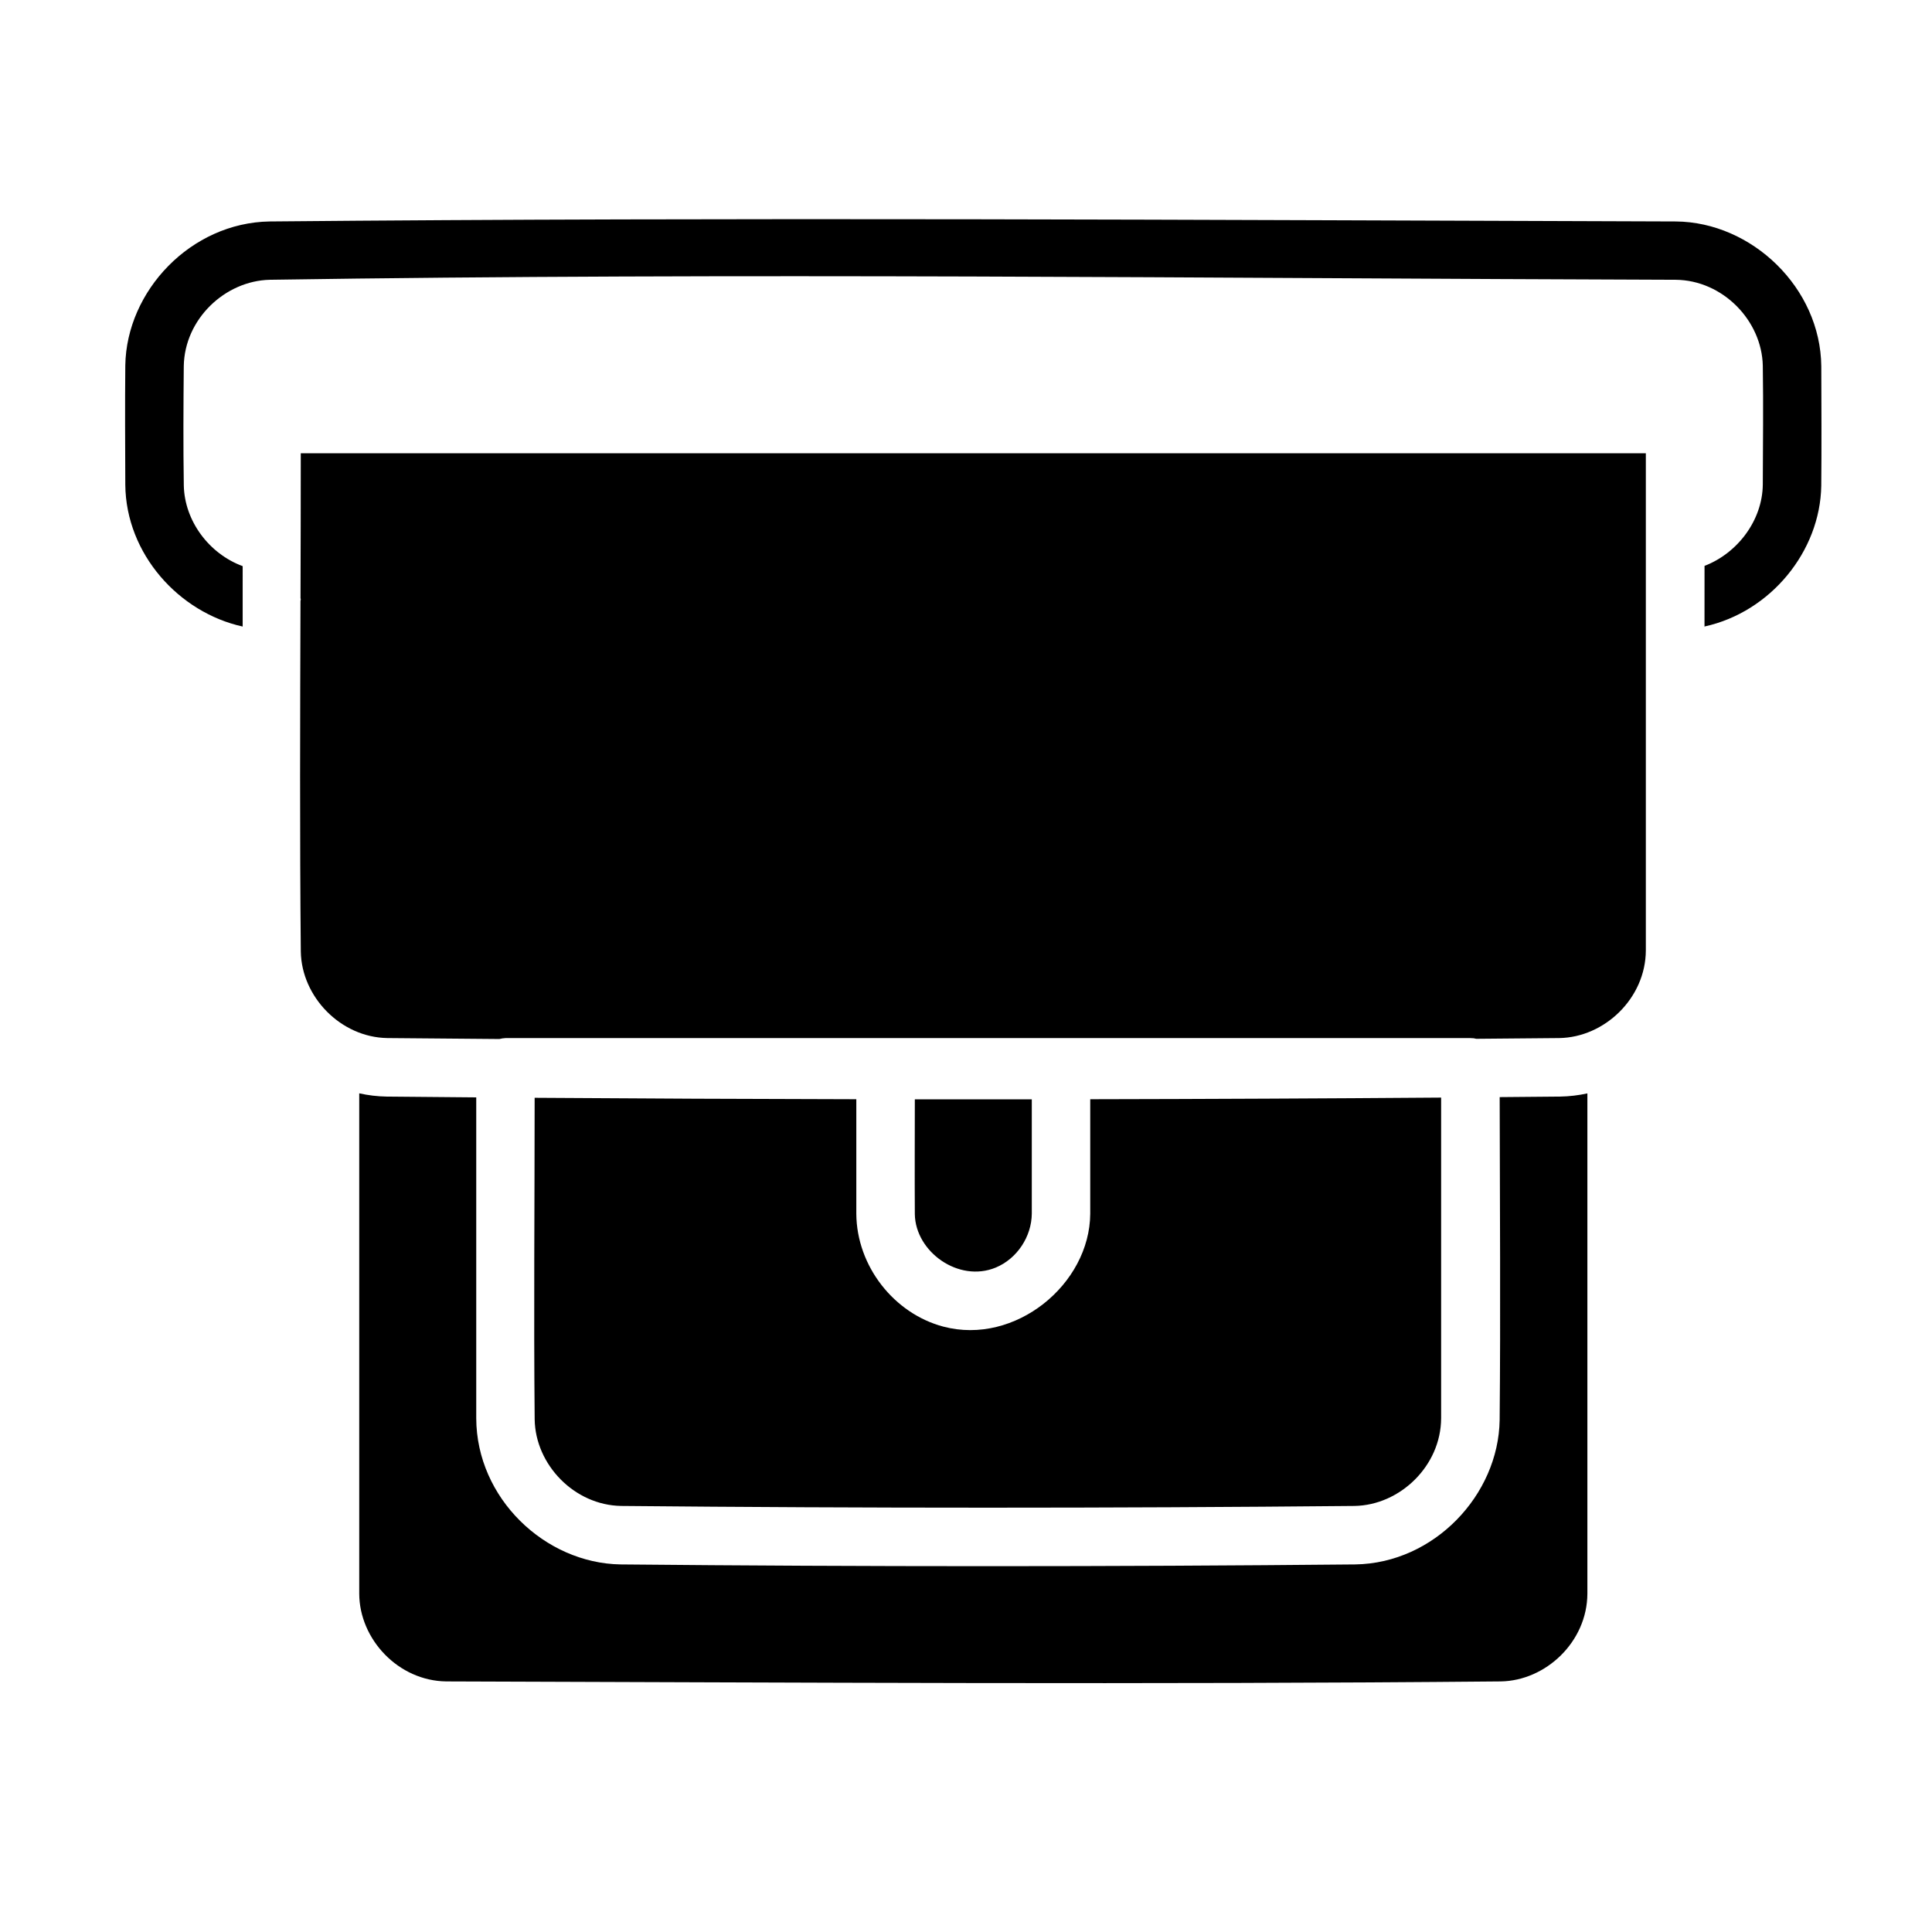 <?xml version="1.0" encoding="UTF-8"?>
<!-- Uploaded to: SVG Repo, www.svgrepo.com, Generator: SVG Repo Mixer Tools -->
<svg fill="#000000" width="800px" height="800px" version="1.1" viewBox="144 144 512 512" xmlns="http://www.w3.org/2000/svg">
 <g>
  <path d="m239.2 433.74v132.59c0.039 12.098 10.371 23.137 23.105 23.262 93.129 0.285 186.27 0.867 279.41 0 11.961-0.188 22.91-10.512 22.957-23.262v-132.57c-2.348 0.512-4.773 0.805-7.254 0.844-5.332 0.047-10.656 0.102-15.988 0.141 0.039 28.539 0.262 57.07-0.008 85.602-0.316 19.844-17.371 37.918-38.242 38.242-64.906 0.621-129.83 0.621-194.73 0-20.035-0.316-38.172-17.547-38.242-38.73v-85.043c-7.914-0.062-15.836-0.133-23.75-0.211-2.449-0.039-4.883-0.332-7.246-0.859zm286.72 1.133c-30.996 0.234-62 0.379-92.996 0.434v30.328c-0.117 18.766-19.934 34.957-38.926 29.934-13.043-3.449-22.98-15.996-23.066-29.934v-30.328c-28.414-0.055-56.828-0.18-85.246-0.379 0 28.406-0.262 56.812 0.008 85.223 0.188 12.051 10.551 22.75 22.941 22.941 64.773 0.613 129.55 0.613 194.33 0 12.008-0.195 22.91-10.586 22.949-23.262v-84.957zm-139.48 0.457c-0.008 10.16-0.062 20.324 0 30.477 0.188 9.969 11.633 18.168 21.438 14.113 5.621-2.332 9.52-8.168 9.559-14.332v-30.258c-10.332 0.016-20.664 0.016-30.996 0zm193.73-171.21h-356.46c0 12.789-0.031 25.578-0.07 38.375l0.07 0.371-0.078 0.387c-0.094 30.973-0.211 61.938 0.086 92.902 0.188 12 10.551 22.75 22.941 22.941 9.891 0.102 19.781 0.188 29.672 0.254 0.52-0.133 1.062-0.219 1.629-0.246h255.71l0.867 0.047c0.234 0.039 0.457 0.086 0.684 0.141 7.332-0.055 14.664-0.125 22.004-0.195 12.016-0.188 22.902-10.578 22.941-23.254v-131.73z"/>
  <path d="m208.31 310.04c-16.852-3.695-30.934-19.207-31.105-37.562-0.039-10.543-0.102-21.09 0-31.633 0.309-19.789 17.387-37.832 38.258-38.156 124.22-1.156 248.46-0.387 372.69 0 20.098 0.188 38.312 17.562 38.508 38.398 0.031 10.543 0.094 21.09-0.008 31.633-0.27 17.379-13.426 33.477-30.918 37.305 0 0.102-0.008 0.203-0.023 0.301l0.008-16.363c8.711-3.34 15.355-12.039 15.441-21.578 0.031-10.504 0.164-20.996 0-31.492-0.262-11.898-10.566-22.633-23.098-22.75-124.18-0.387-248.38-1.914-372.54 0-11.875 0.262-22.625 10.402-22.82 22.895-0.094 10.543-0.156 21.09 0.008 31.633 0.203 9.395 6.688 18.082 15.602 21.363z" fill-rule="evenodd"/>
 </g>
</svg>